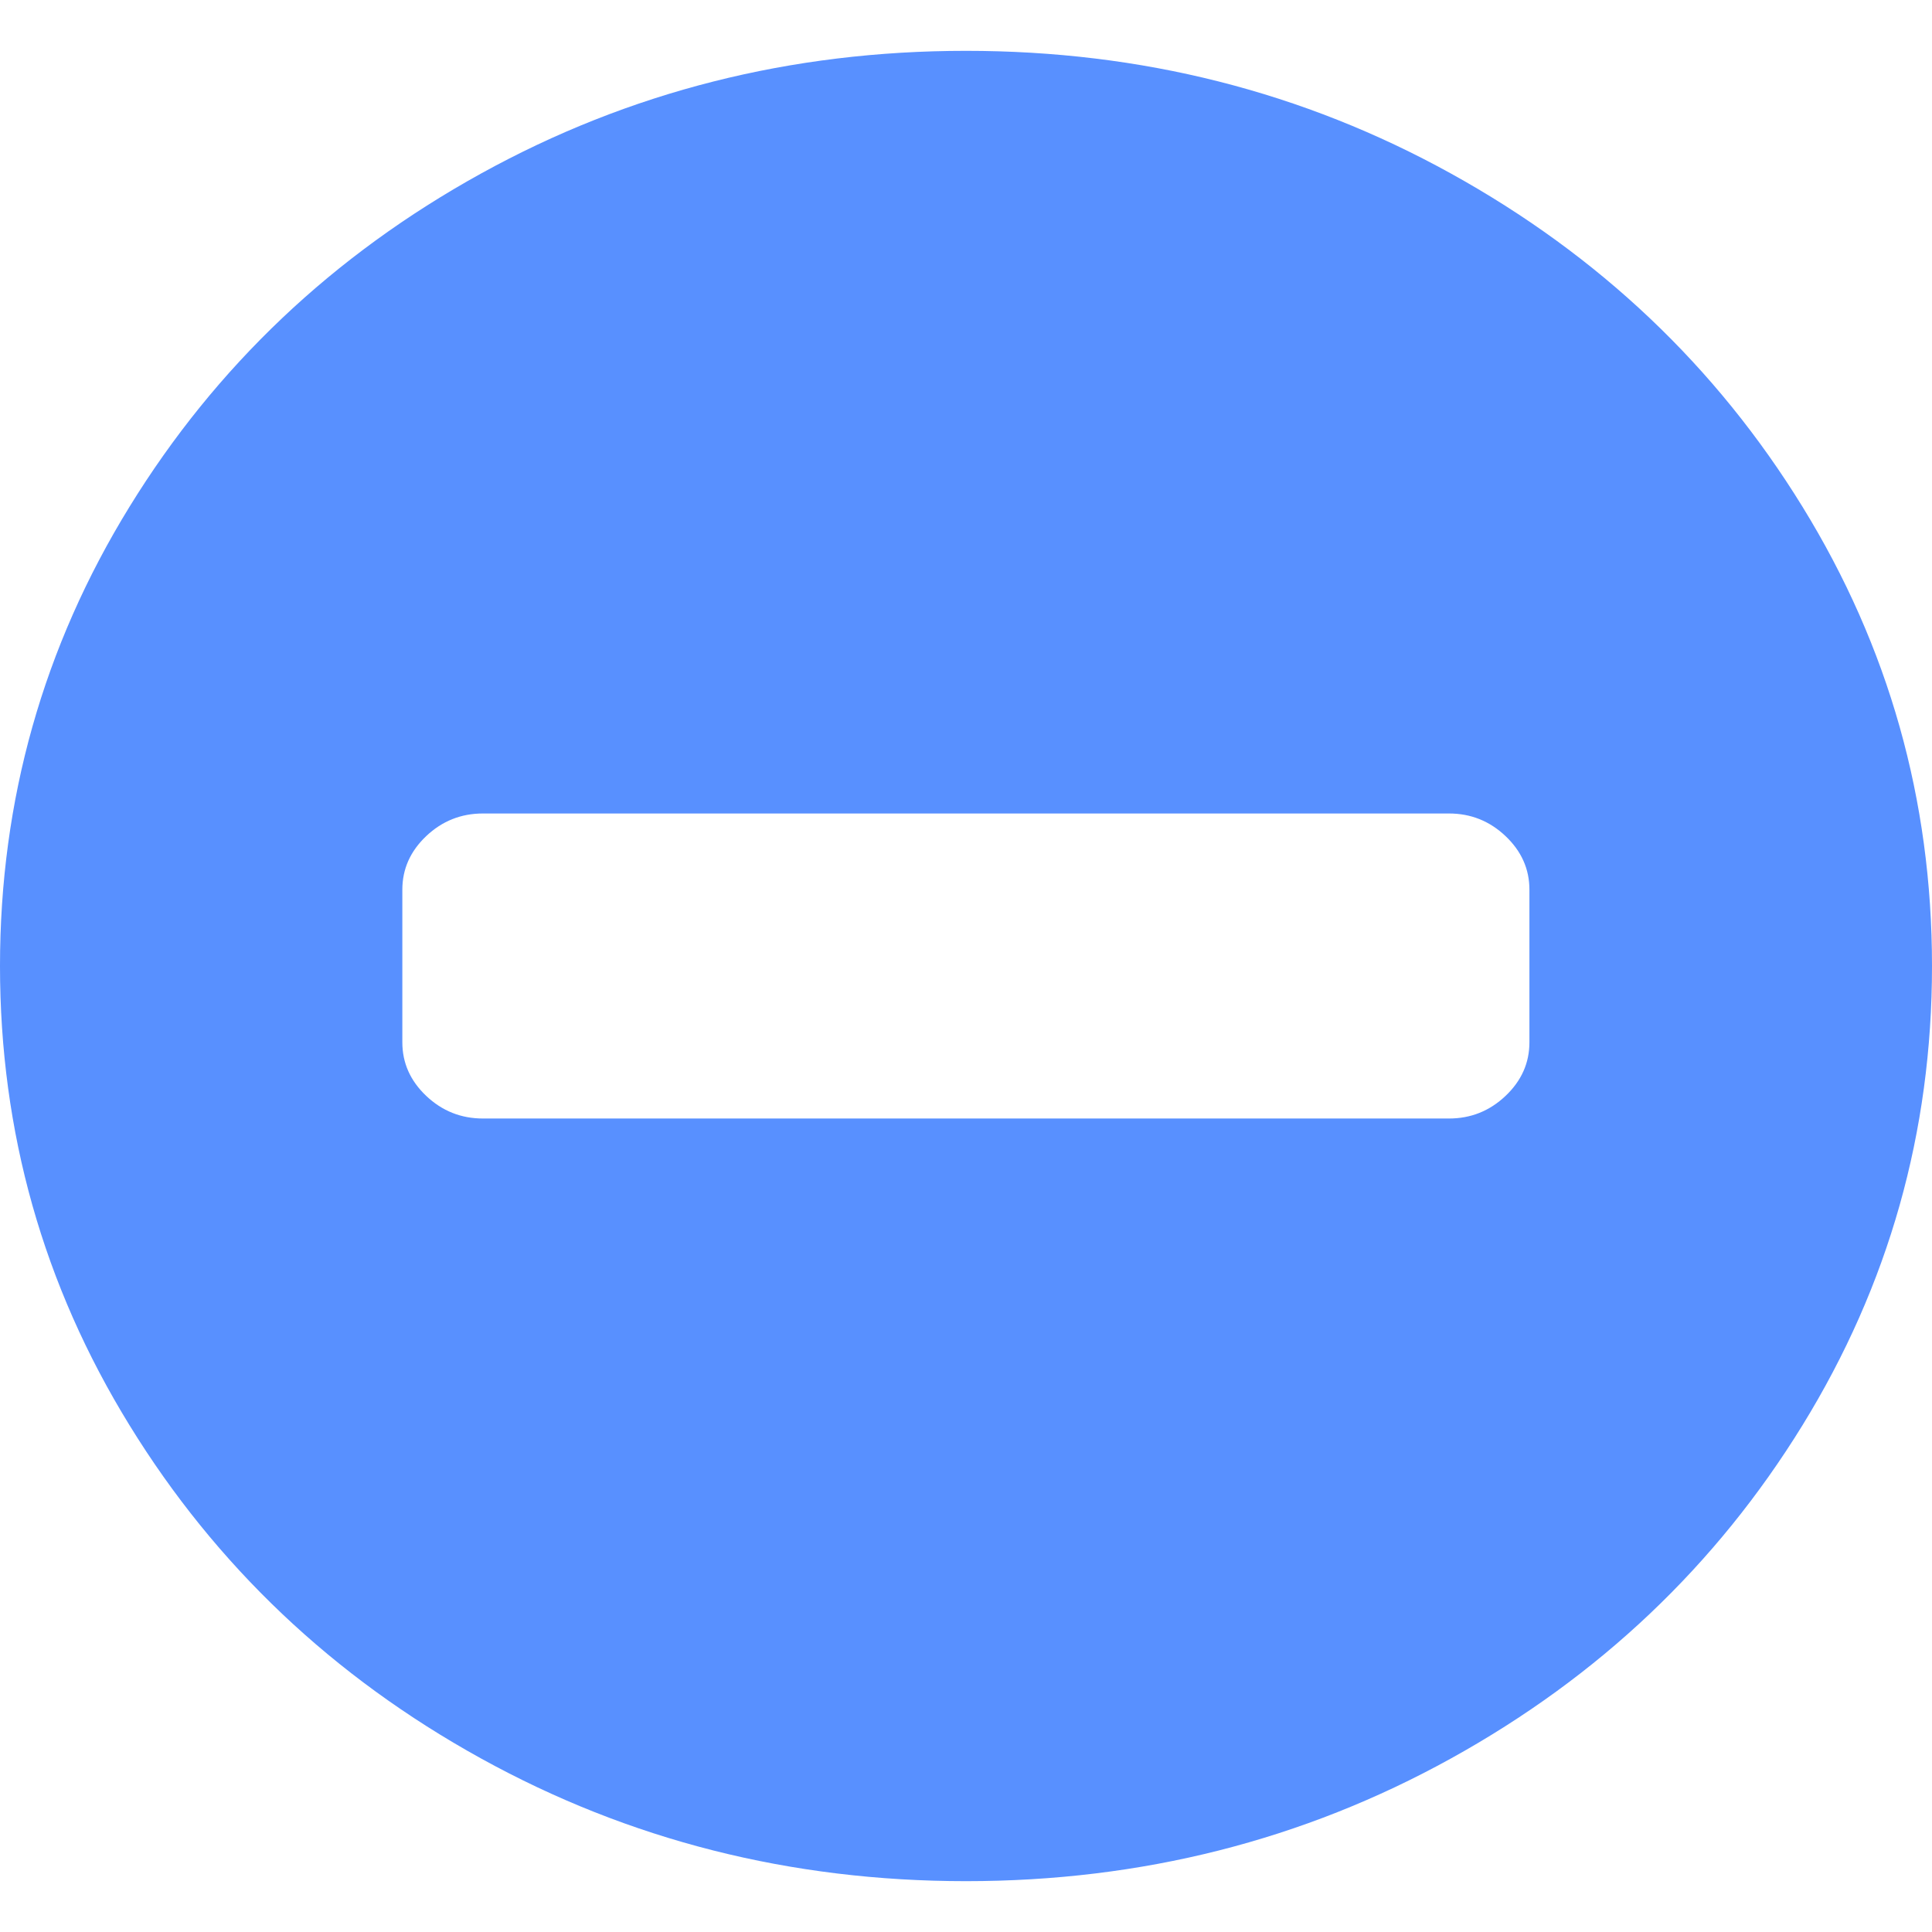 <?xml version="1.0" encoding="UTF-8"?>
<svg width="16px" height="16px" viewBox="0 0 16 16" version="1.1" xmlns="http://www.w3.org/2000/svg" xmlns:xlink="http://www.w3.org/1999/xlink">
    <!-- Generator: Sketch 45.1 (43504) - http://www.bohemiancoding.com/sketch -->
    <title>icons/collapse</title>
    <desc>Created with Sketch.</desc>
    <defs></defs>
    <g id="-style-guide" stroke="none" stroke-width="1" fill="none" fill-rule="evenodd">
        <g id="Style-guide-and-components" transform="translate(-2525, -2123)" fill="#5890FF">
            <g id="icons/collapse" transform="translate(2525, 2123)">
                <g id="Panel-heading">
                    <path d="M12.666,8.632 L12.666,7.368 C12.666,7.197 12.6,7.049 12.468,6.924 C12.336,6.799 12.18,6.737 12,6.737 L3.999,6.737 C3.819,6.737 3.662,6.799 3.53,6.924 C3.398,7.049 3.332,7.197 3.332,7.368 L3.332,8.632 C3.332,8.803 3.398,8.951 3.53,9.076 C3.662,9.201 3.819,9.263 3.999,9.263 L12,9.263 C12.18,9.263 12.336,9.201 12.468,9.076 C12.6,8.951 12.666,8.803 12.666,8.632 L12.666,8.632 Z M16,8 C16,9.375 15.642,10.643 14.927,11.804 C14.212,12.965 13.242,13.885 12.016,14.563 C10.79,15.241 9.451,15.579 8,15.579 C6.549,15.579 5.21,15.24 3.984,14.563 C2.758,13.886 1.788,12.966 1.073,11.804 C0.358,10.643 -1.28286088e-15,9.374 -8.8817842e-16,8 C-4.93495959e-16,6.626 0.358,5.357 1.073,4.196 C1.788,3.034 2.758,2.114 3.984,1.437 C5.21,0.76 6.549,0.421 8,0.421 C9.451,0.421 10.79,0.759 12.016,1.437 C13.242,2.115 14.212,3.035 14.927,4.196 C15.642,5.357 16,6.625 16,8 L16,8 Z" id="Minus-circle"></path>
                </g>
            </g>
        </g>
    </g>
</svg>